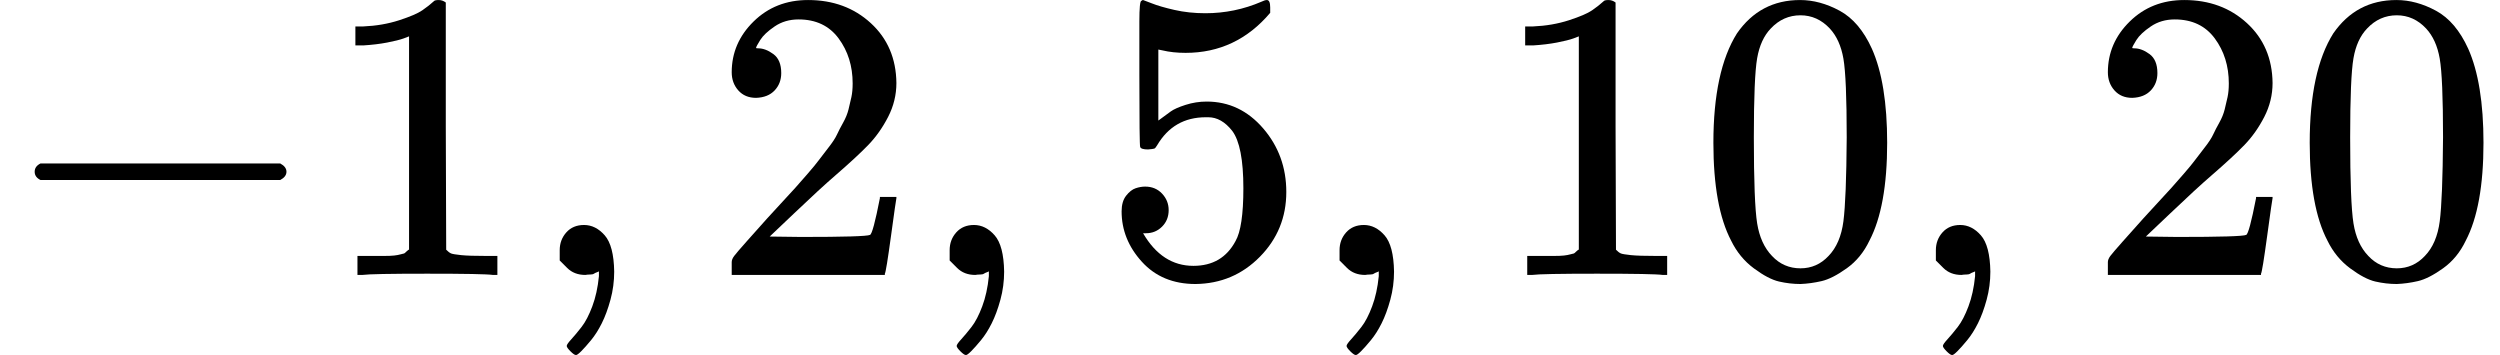 <?xml version="1.0" encoding="UTF-8"?><!DOCTYPE svg PUBLIC "-//W3C//DTD SVG 1.1//EN" "http://www.w3.org/Graphics/SVG/1.1/DTD/svg11.dtd"><svg style="vertical-align: -0.439ex;" xmlns="http://www.w3.org/2000/svg" width="13.703ex" height="1.946ex" role="img" focusable="false" viewBox="0 -666 6056.7 860" xmlns:xlink="http://www.w3.org/1999/xlink"><defs><path id="MJX-23581-TEX-N-2212" d="M84 237T84 250T98 270H679Q694 262 694 250T679 230H98Q84 237 84 250Z"></path><path id="MJX-23581-TEX-N-31" d="M213 578L200 573Q186 568 160 563T102 556H83V602H102Q149 604 189 617T245 641T273 663Q275 666 285 666Q294 666 302 660V361L303 61Q310 54 315 52T339 48T401 46H427V0H416Q395 3 257 3Q121 3 100 0H88V46H114Q136 46 152 46T177 47T193 50T201 52T207 57T213 61V578Z"></path><path id="MJX-23581-TEX-N-2C" d="M78 35T78 60T94 103T137 121Q165 121 187 96T210 8Q210 -27 201 -60T180 -117T154 -158T130 -185T117 -194Q113 -194 104 -185T95 -172Q95 -168 106 -156T131 -126T157 -76T173 -3V9L172 8Q170 7 167 6T161 3T152 1T140 0Q113 0 96 17Z"></path><path id="MJX-23581-TEX-N-32" d="M109 429Q82 429 66 447T50 491Q50 562 103 614T235 666Q326 666 387 610T449 465Q449 422 429 383T381 315T301 241Q265 210 201 149L142 93L218 92Q375 92 385 97Q392 99 409 186V189H449V186Q448 183 436 95T421 3V0H50V19V31Q50 38 56 46T86 81Q115 113 136 137Q145 147 170 174T204 211T233 244T261 278T284 308T305 340T320 369T333 401T340 431T343 464Q343 527 309 573T212 619Q179 619 154 602T119 569T109 550Q109 549 114 549Q132 549 151 535T170 489Q170 464 154 447T109 429Z"></path><path id="MJX-23581-TEX-N-35" d="M164 157Q164 133 148 117T109 101H102Q148 22 224 22Q294 22 326 82Q345 115 345 210Q345 313 318 349Q292 382 260 382H254Q176 382 136 314Q132 307 129 306T114 304Q97 304 95 310Q93 314 93 485V614Q93 664 98 664Q100 666 102 666Q103 666 123 658T178 642T253 634Q324 634 389 662Q397 666 402 666Q410 666 410 648V635Q328 538 205 538Q174 538 149 544L139 546V374Q158 388 169 396T205 412T256 420Q337 420 393 355T449 201Q449 109 385 44T229 -22Q148 -22 99 32T50 154Q50 178 61 192T84 210T107 214Q132 214 148 197T164 157Z"></path><path id="MJX-23581-TEX-N-30" d="M96 585Q152 666 249 666Q297 666 345 640T423 548Q460 465 460 320Q460 165 417 83Q397 41 362 16T301 -15T250 -22Q224 -22 198 -16T137 16T82 83Q39 165 39 320Q39 494 96 585ZM321 597Q291 629 250 629Q208 629 178 597Q153 571 145 525T137 333Q137 175 145 125T181 46Q209 16 250 16Q290 16 318 46Q347 76 354 130T362 333Q362 478 354 524T321 597Z"></path></defs><g stroke="currentColor" fill="currentColor" stroke-width="0" transform="scale(1,-1)"><g data-mml-node="math"><g data-mml-node="mo"><use data-c="2212" xlink:href="#MJX-23581-TEX-N-2212"></use></g><g data-mml-node="mn" transform="translate(778,0)"><use data-c="31" xlink:href="#MJX-23581-TEX-N-31"></use></g><g data-mml-node="mo" transform="translate(1278,0)"><use data-c="2C" xlink:href="#MJX-23581-TEX-N-2C"></use></g><g data-mml-node="mn" transform="translate(1722.7,0)"><use data-c="32" xlink:href="#MJX-23581-TEX-N-32"></use></g><g data-mml-node="mo" transform="translate(2222.7,0)"><use data-c="2C" xlink:href="#MJX-23581-TEX-N-2C"></use></g><g data-mml-node="mn" transform="translate(2667.3,0)"><use data-c="35" xlink:href="#MJX-23581-TEX-N-35"></use></g><g data-mml-node="mo" transform="translate(3167.3,0)"><use data-c="2C" xlink:href="#MJX-23581-TEX-N-2C"></use></g><g data-mml-node="mn" transform="translate(3612,0)"><use data-c="31" xlink:href="#MJX-23581-TEX-N-31"></use><use data-c="30" xlink:href="#MJX-23581-TEX-N-30" transform="translate(500,0)"></use></g><g data-mml-node="mo" transform="translate(4612,0)"><use data-c="2C" xlink:href="#MJX-23581-TEX-N-2C"></use></g><g data-mml-node="mn" transform="translate(5056.7,0)"><use data-c="32" xlink:href="#MJX-23581-TEX-N-32"></use><use data-c="30" xlink:href="#MJX-23581-TEX-N-30" transform="translate(500,0)"></use></g></g></g></svg>